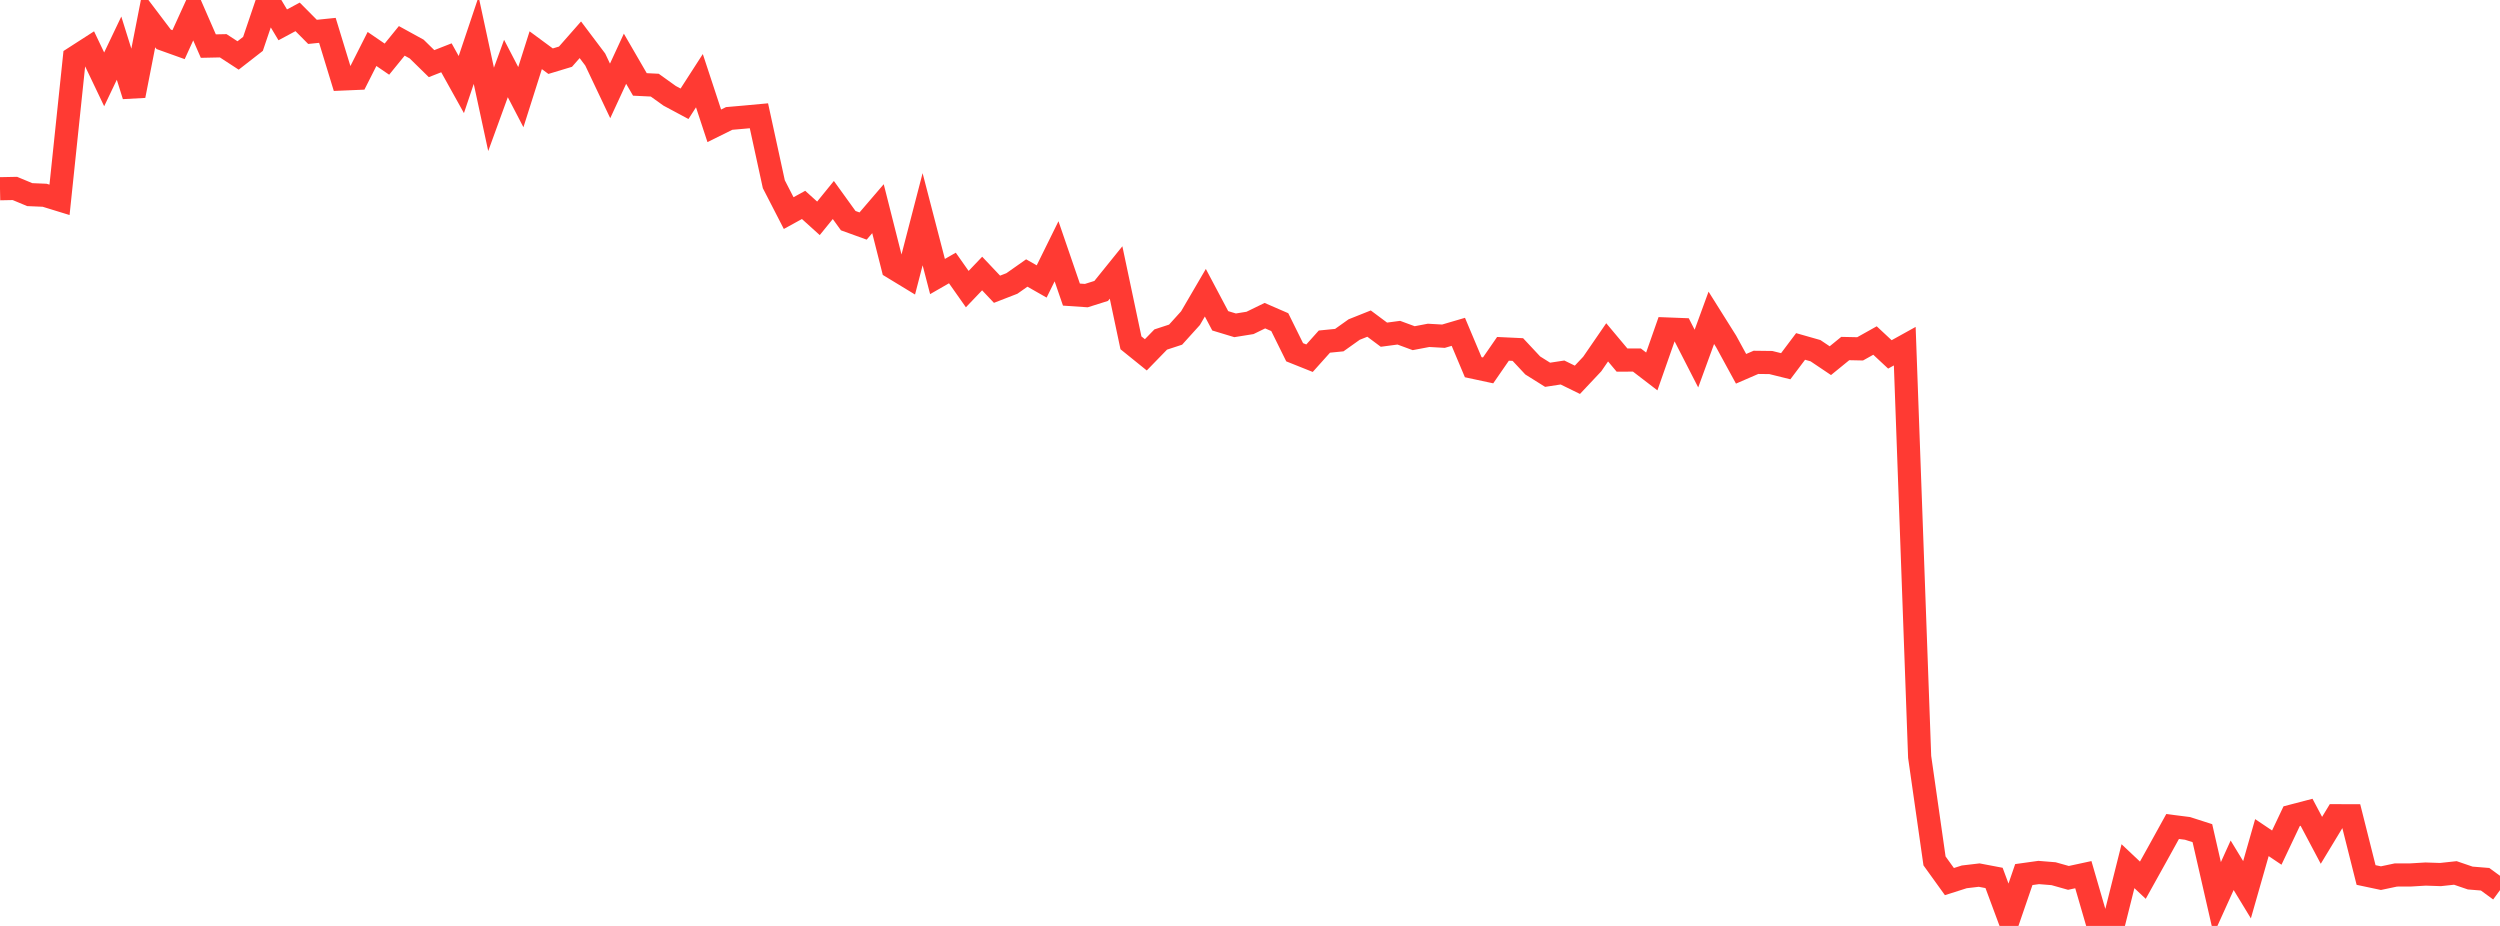 <?xml version="1.0" standalone="no"?>
<!DOCTYPE svg PUBLIC "-//W3C//DTD SVG 1.1//EN" "http://www.w3.org/Graphics/SVG/1.1/DTD/svg11.dtd">

<svg width="135" height="50" viewBox="0 0 135 50" preserveAspectRatio="none" 
  xmlns="http://www.w3.org/2000/svg"
  xmlns:xlink="http://www.w3.org/1999/xlink">


<polyline points="0.0, 10.192 0.804, 10.176 1.607, 10.51 2.411, 10.544 3.214, 10.791 4.018, 3.118 4.821, 2.601 5.625, 4.286 6.429, 2.6 7.232, 5.167 8.036, 1.063 8.839, 2.123 9.643, 2.411 10.446, 0.648 11.25, 2.489 12.054, 2.472 12.857, 2.995 13.661, 2.369 14.464, 0.0 15.268, 1.342 16.071, 0.911 16.875, 1.721 17.679, 1.639 18.482, 4.266 19.286, 4.232 20.089, 2.644 20.893, 3.194 21.696, 2.207 22.5, 2.649 23.304, 3.436 24.107, 3.121 24.911, 4.567 25.714, 2.176 26.518, 5.906 27.321, 3.699 28.125, 5.246 28.929, 2.712 29.732, 3.304 30.536, 3.061 31.339, 2.148 32.143, 3.216 32.946, 4.909 33.75, 3.171 34.554, 4.559 35.357, 4.598 36.161, 5.174 36.964, 5.604 37.768, 4.357 38.571, 6.794 39.375, 6.396 40.179, 6.326 40.982, 6.252 41.786, 9.947 42.589, 11.507 43.393, 11.065 44.196, 11.79 45.0, 10.8 45.804, 11.915 46.607, 12.206 47.411, 11.269 48.214, 14.445 49.018, 14.934 49.821, 11.838 50.625, 14.933 51.429, 14.471 52.232, 15.612 53.036, 14.77 53.839, 15.619 54.643, 15.307 55.446, 14.742 56.25, 15.199 57.054, 13.569 57.857, 15.908 58.661, 15.963 59.464, 15.71 60.268, 14.714 61.071, 18.512 61.875, 19.161 62.679, 18.334 63.482, 18.071 64.286, 17.182 65.089, 15.807 65.893, 17.324 66.696, 17.567 67.5, 17.438 68.304, 17.046 69.107, 17.395 69.911, 19.022 70.714, 19.343 71.518, 18.446 72.321, 18.367 73.125, 17.795 73.929, 17.474 74.732, 18.073 75.536, 17.966 76.339, 18.262 77.143, 18.109 77.946, 18.155 78.75, 17.919 79.554, 19.829 80.357, 20.001 81.161, 18.837 81.964, 18.875 82.768, 19.735 83.571, 20.238 84.375, 20.115 85.179, 20.509 85.982, 19.656 86.786, 18.486 87.589, 19.444 88.393, 19.442 89.196, 20.058 90.0, 17.765 90.804, 17.796 91.607, 19.363 92.411, 17.162 93.214, 18.441 94.018, 19.915 94.821, 19.567 95.625, 19.577 96.429, 19.776 97.232, 18.708 98.036, 18.937 98.839, 19.476 99.643, 18.821 100.446, 18.838 101.25, 18.388 102.054, 19.138 102.857, 18.693 103.661, 40.871 104.464, 46.489 105.268, 47.606 106.071, 47.35 106.875, 47.255 107.679, 47.408 108.482, 49.571 109.286, 47.227 110.089, 47.115 110.893, 47.18 111.696, 47.406 112.5, 47.232 113.304, 50.0 114.107, 49.979 114.911, 46.774 115.714, 47.531 116.518, 46.085 117.321, 44.631 118.125, 44.733 118.929, 44.991 119.732, 48.502 120.536, 46.725 121.339, 48.046 122.143, 45.231 122.946, 45.771 123.75, 44.073 124.554, 43.863 125.357, 45.378 126.161, 44.049 126.964, 44.052 127.768, 47.25 128.571, 47.42 129.375, 47.25 130.179, 47.247 130.982, 47.199 131.786, 47.226 132.589, 47.139 133.393, 47.414 134.196, 47.479 135.0, 48.067" fill="none" stroke="#ff3a33" stroke-width="1.25"/>

</svg>